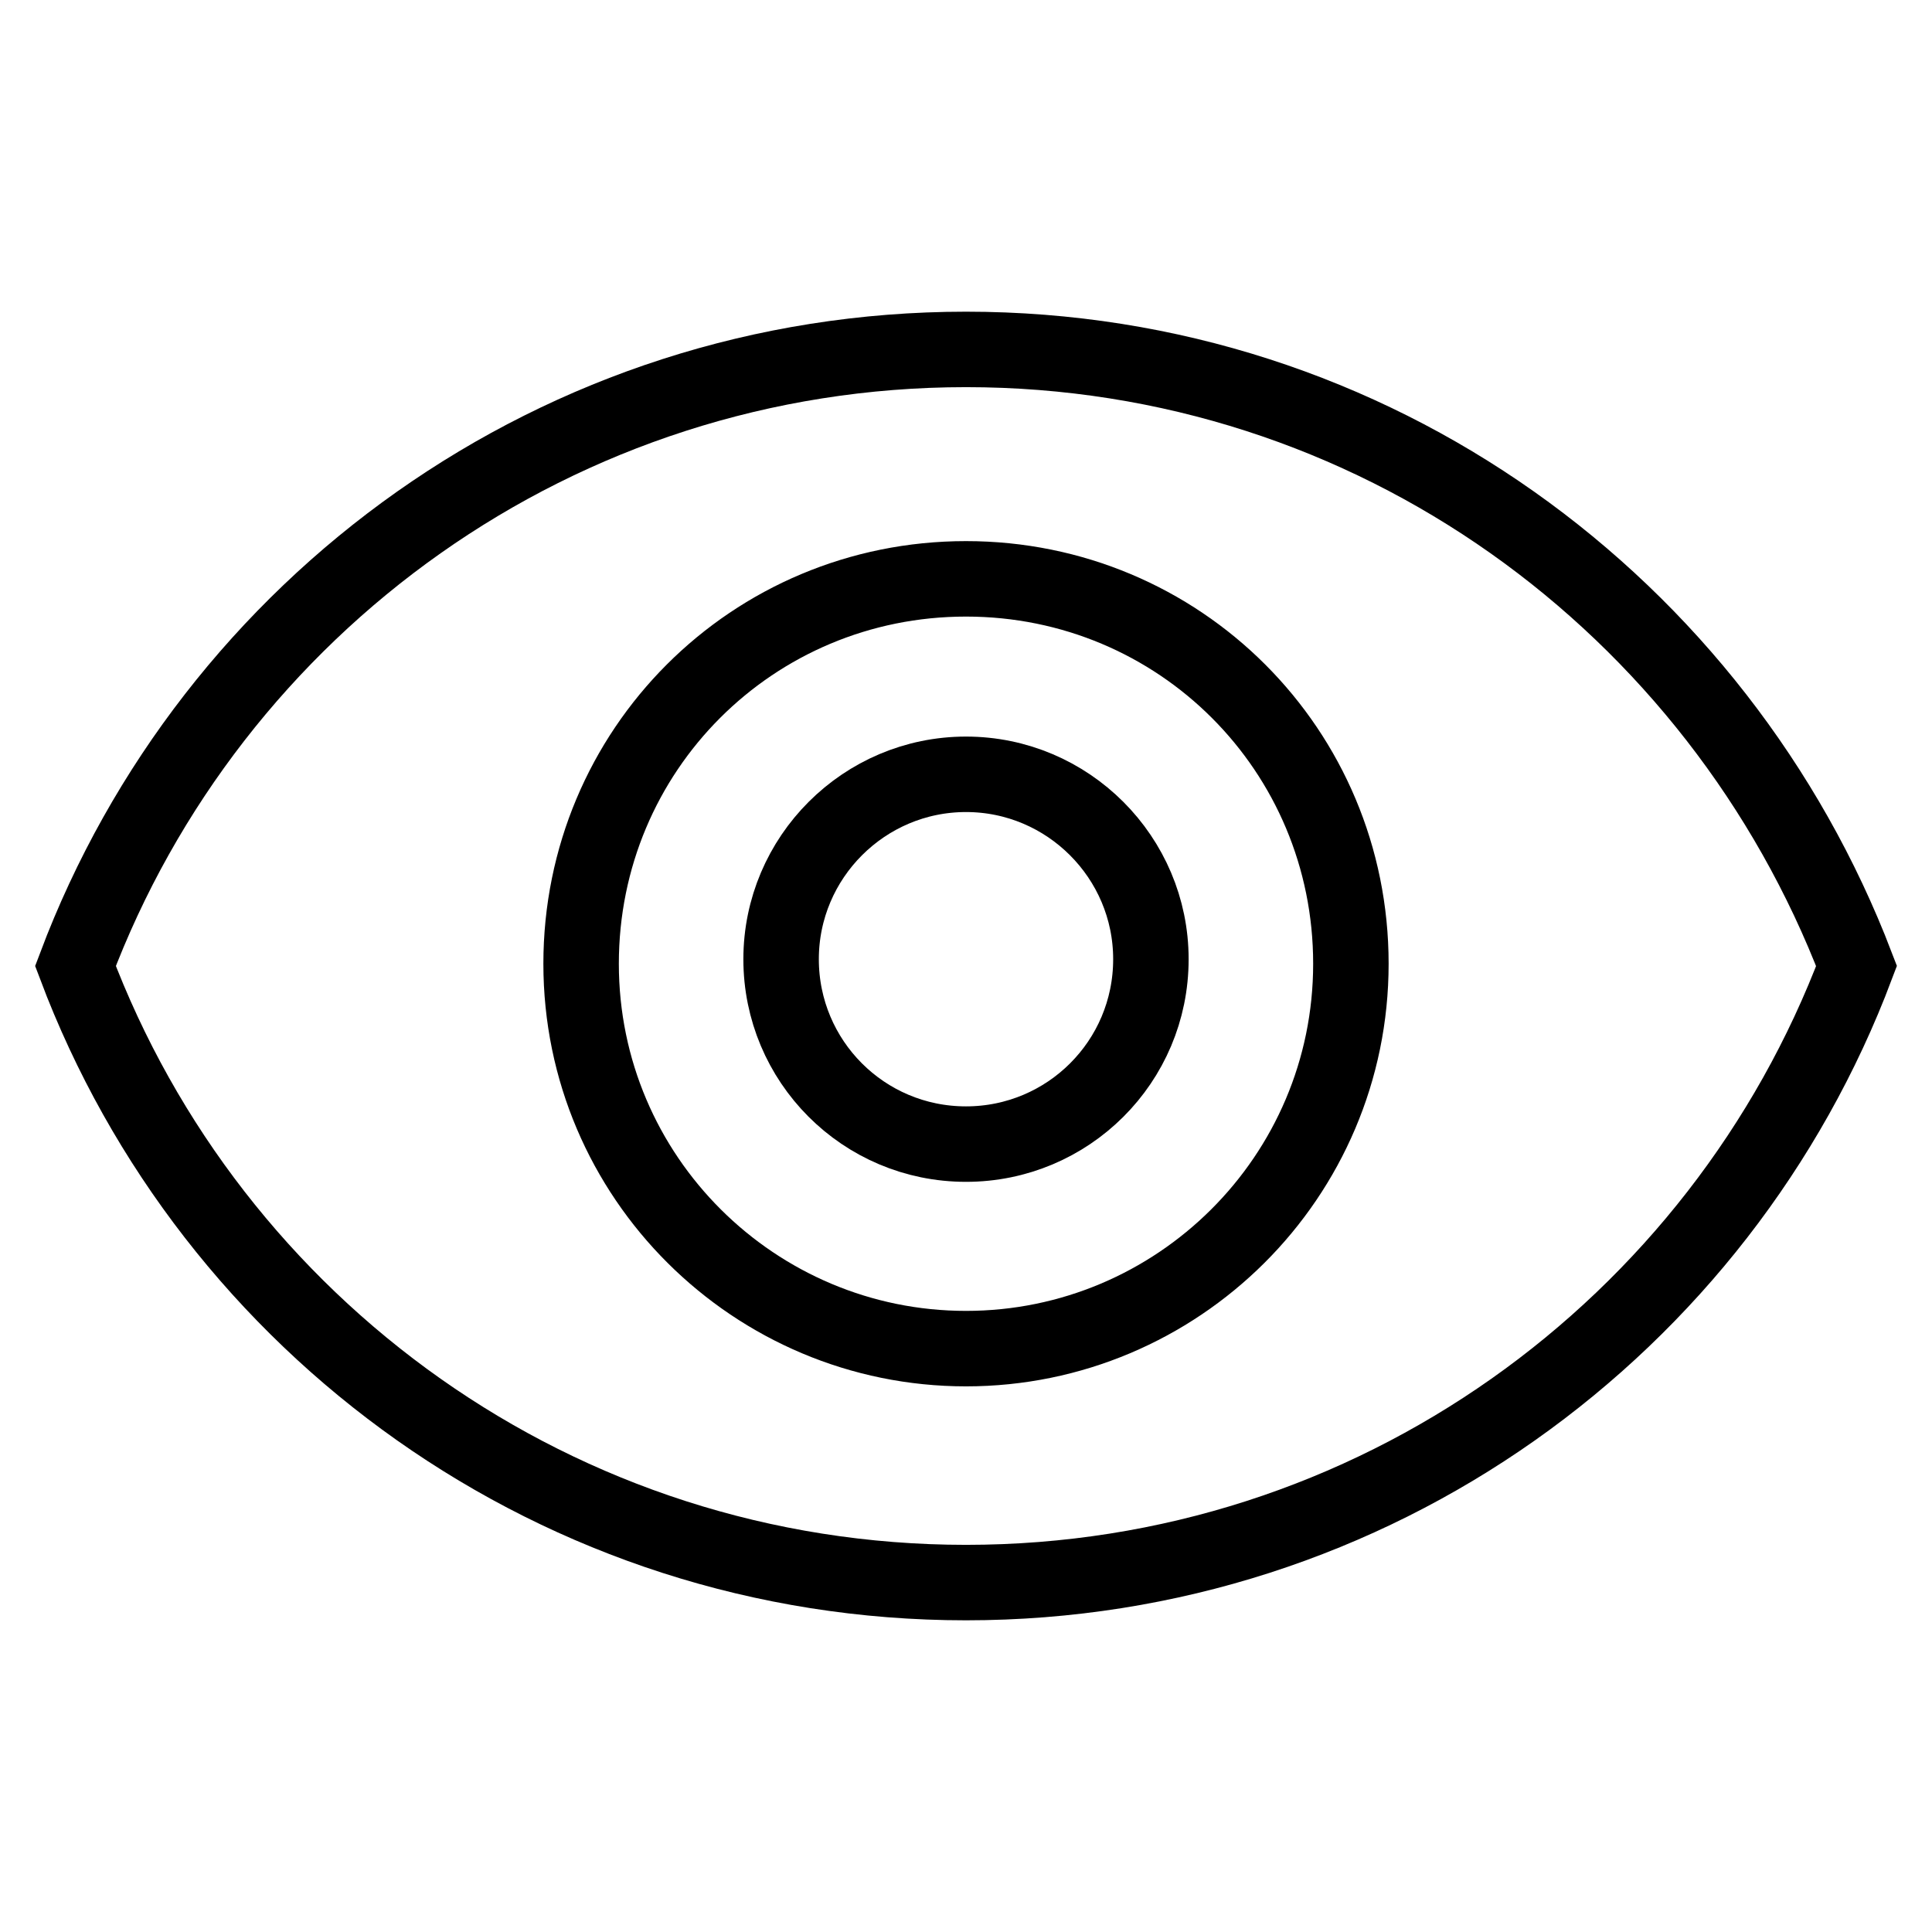 <?xml version="1.0" encoding="utf-8"?>
<!-- Svg Vector Icons : http://www.onlinewebfonts.com/icon -->
<!DOCTYPE svg PUBLIC "-//W3C//DTD SVG 1.1//EN" "http://www.w3.org/Graphics/SVG/1.1/DTD/svg11.dtd">
<svg version="1.1" xmlns="http://www.w3.org/2000/svg" xmlns:xlink="http://www.w3.org/1999/xlink" x="0px" y="0px" viewBox="0 0 256 256" enable-background="new 0 0 256 256" xml:space="preserve">
<g> <path stroke-width="10" fill-opacity="0" stroke="#000000"  d="M128,46.3C74,46.3,28,80.2,10,128c18,47.8,64,81.7,118,81.7c54,0,100-33.9,118-81.7 C227.7,80.2,182,46.3,128,46.3z M128,178.7c-28,0-51-22.7-51-51s22.7-51,51-51c28.3,0,51,22.7,51,51S156,178.7,128,178.7z"/> <path stroke-width="10" fill-opacity="0" stroke="#000000"  d="M103.5,127.1c0,13.5,10.9,24.5,24.5,24.5c13.5,0,24.5-10.9,24.5-24.5c0,0,0,0,0,0c0-13.5-11-24.5-24.5-24.5 C114.5,102.6,103.5,113.6,103.5,127.1L103.5,127.1z"/></g>
</svg>